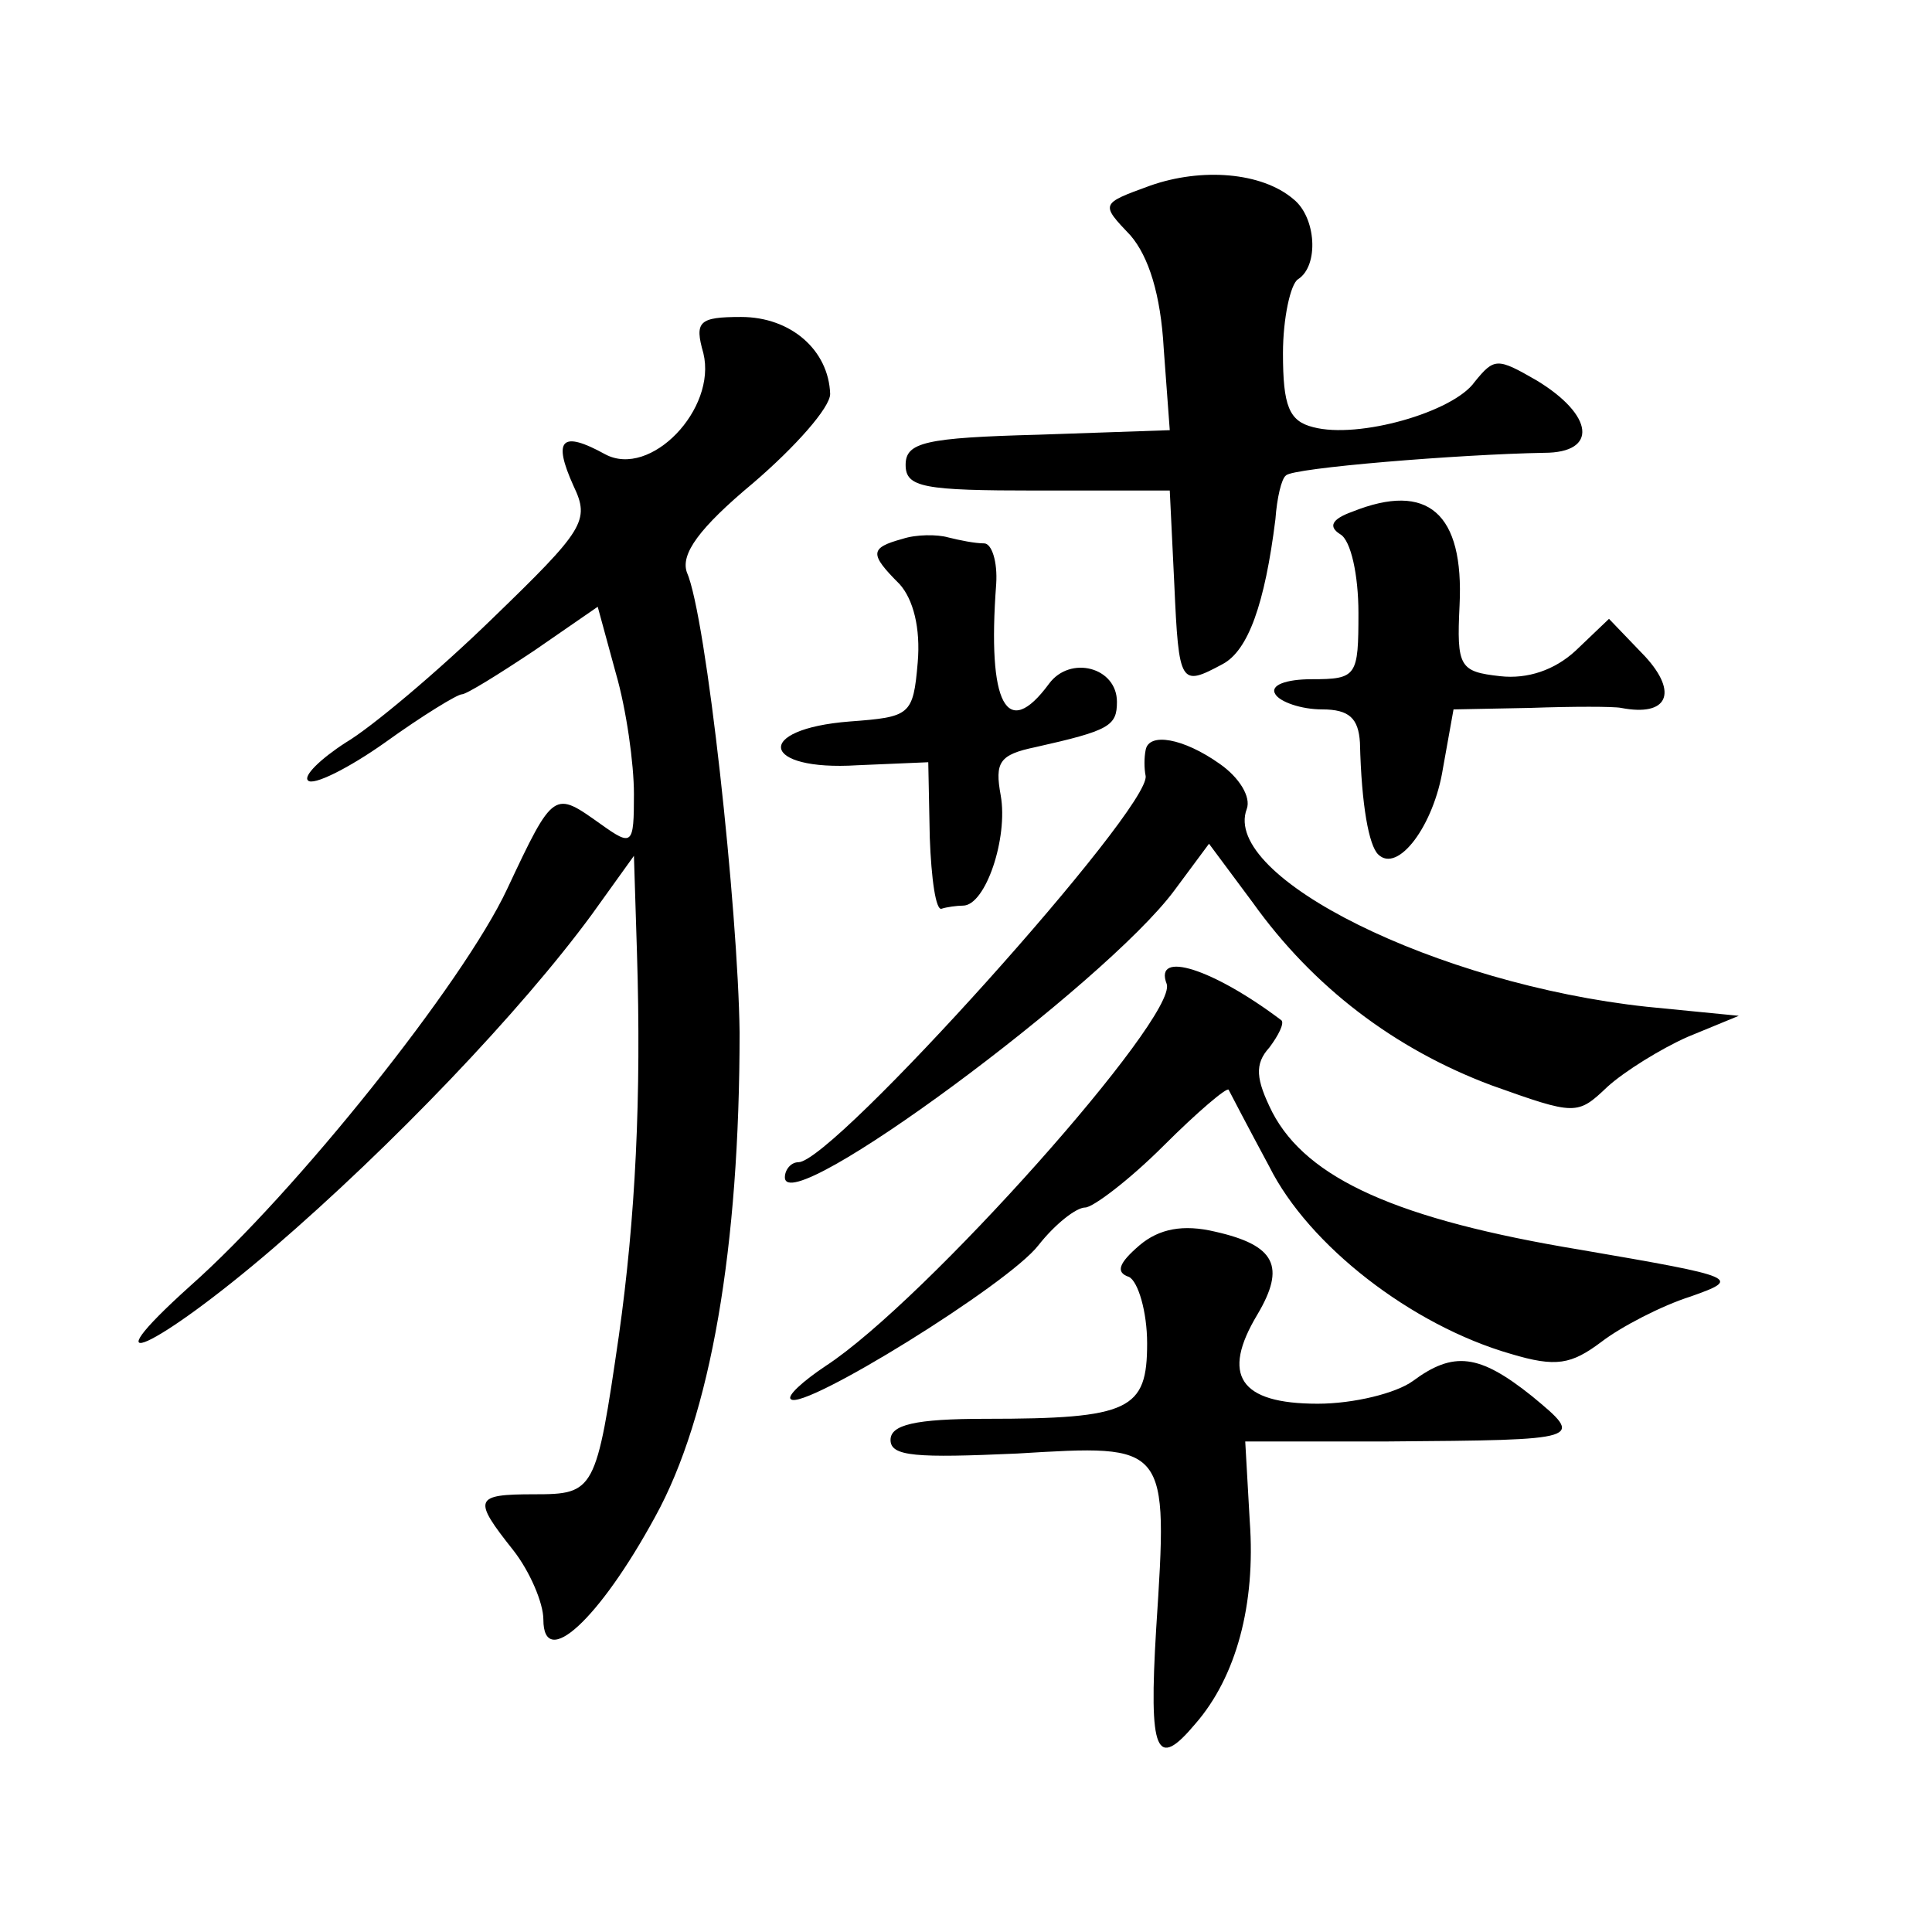 <?xml version="1.0" standalone="no"?>
<!DOCTYPE svg PUBLIC "-//W3C//DTD SVG 20010904//EN"
 "http://www.w3.org/TR/2001/REC-SVG-20010904/DTD/svg10.dtd">
<svg version="1.0" xmlns="http://www.w3.org/2000/svg"
 width="128pt" height="128pt" viewBox="0 0 128 128"
 preserveAspectRatio="xMidYMid meet">
<g transform="translate(0,128) scale(0.1,-0.1)"
fill="#0" stroke="none">
<path d="M762 1157 c-33 -12 -33 -12 -13 -33 12 -14 20 -39 22 -75 l4 -54 -87 -3
c-75 -2 -88 -5 -88 -20 0 -15 12 -17 87 -17 l88 0 3 -62 c3 -67 4 -68 32 -53 17
9 28 40 35 96 1 14 4 27 7 29 4 5 115 14 171 15 36 0 33 25 -5 48 -26 15 -28 15
-41 -1 -14 -20 -77 -38 -107 -30 -16 4 -20 14 -20 49 0 23 5 46 10 49 14 9 12 41
-3 53 -21 18 -61 21 -95 9z M466 1046 c9 -37 -35 -83 -65 -67 -29 16 -35 10 -21
-21 11 -23 7 -29 -54 -88 -36 -35 -80 -72 -97 -82 -17 -11 -28 -22 -25 -25 3 -4
27 8 51 25 25 18 48 32 51 32 3 0 24 13 48 29 l42 29 12 -44 c7 -24 12 -60 12 -80
0 -34 -1 -35 -22 -20 -31 22 -31 23 -62 -43 -29 -62 -140 -201 -210 -263 -70 -63
-23 -42 55 25 79 68 164 157 211 221 l28 39 2 -64 c3 -96 -1 -176 -12 -254 -15
-103 -16 -105 -56 -105 -40 0 -41 -3 -14 -37 11 -14 20 -35 20 -46 0 -34 37 0 74
68 37 67 56 179 56 321 -1 81 -22 276 -35 305 -4 12 8 29 44 59 28 24 51 50 51
59 -1 29 -26 51 -59 51 -28 0 -31 -3 -25 -24z M896 941 c-14 -5 -16 -10 -8 -15
7 -4 12 -27 12 -52 0 -42 -1 -44 -31 -44 -17 0 -28 -4 -24 -10 3 -5 17 -10 31 -10
18 0 24 -6 25 -22 1 -42 6 -68 12 -74 13 -13 37 19 43 57 l7 39 51 1 c28 1 55 1
60 0 31 -6 38 10 16 34 l-24 25 -22 -21 c-14 -13 -32 -19 -50 -17 -27 3 -29 6 -27
47 3 61 -21 82 -71 62z M598 923 c-22 -6 -22 -10 -2 -30 9 -10 14 -29 12 -52 -3
-35 -5 -36 -45 -39 -64 -5 -59 -33 5 -29 l47 2 1 -50 c1 -27 4 -49 8 -47 3 1 10
2 14 2 15 0 30 45 25 73 -4 22 -1 27 23 32 49 11 54 14 54 30 0 23 -31 31 -45 12
-28 -38 -41 -14 -35 66 1 15 -3 27 -8 27 -6 0 -16 2 -24 4 -7 2 -21 2 -30 -1z M759
783 c-1 -5 -1 -12 0 -17 4 -21 -207 -256 -230 -256 -5 0 -9 -5 -9 -10 0 -29 212
128 258 190 l23 31 29 -39 c40 -56 94 -97 158 -121 56 -20 57 -20 77 -1 11 10 35
25 53 33 l34 14 -61 6 c-139 15 -282 86 -265 131 3 8 -5 21 -18 30 -24 17 -47 21
-49 9z M773 628 c7 -22 -160 -210 -226 -253 -15 -10 -26 -20 -23 -22 8 -8 144 76
164 102 11 14 25 25 31 25 5 0 29 18 52 41 22 22 42 39 43 37 1 -2 13 -25 27 -51
26 -52 94 -105 160 -124 30 -9 40 -7 60 8 13 10 40 24 59 30 34 12 32 13 -73 31
-121 20 -181 47 -204 91 -11 22 -12 32 -2 43 6 8 10 16 8 18 -45 34 -85 47 -76
24z M755 455 c-14 -12 -16 -18 -7 -21 6 -3 12 -23 12 -44 0 -44 -11 -50 -107 -50
-47 0 -63 -4 -63 -14 0 -11 17 -12 84 -9 100 6 100 7 92 -116 -5 -83 0 -94 26 -63
27 31 40 79 36 134 l-3 53 95 0 c130 1 130 1 95 30 -35 28 -52 30 -79 10 -11 -8
-39 -15 -63 -15 -52 0 -64 19 -40 59 19 32 12 46 -28 55 -21 5 -37 2 -50 -9z"/>
</g>
</svg>
